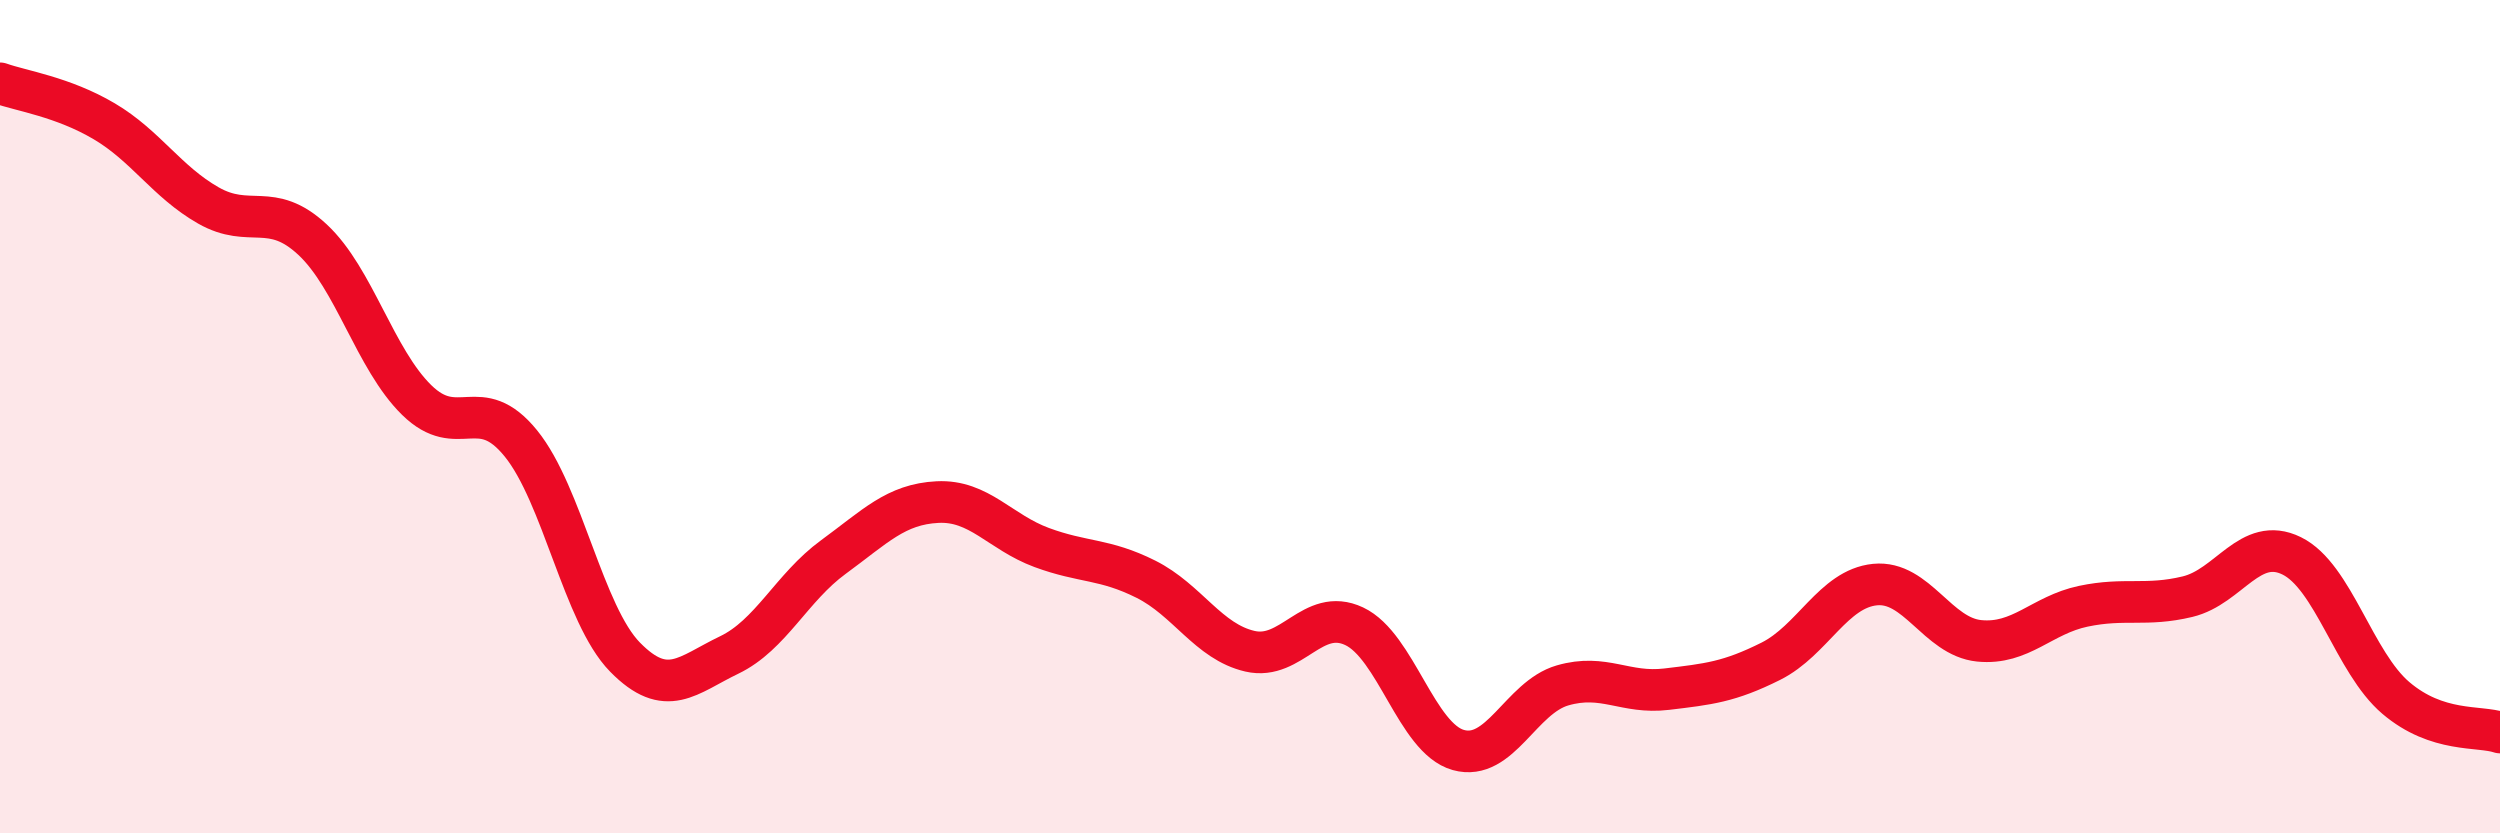 
    <svg width="60" height="20" viewBox="0 0 60 20" xmlns="http://www.w3.org/2000/svg">
      <path
        d="M 0,2 C 0.5,2.18 1.5,2.32 2.5,2.91 C 3.5,3.5 4,4.36 5,4.93 C 6,5.5 6.5,4.82 7.5,5.75 C 8.5,6.68 9,8.62 10,9.6 C 11,10.58 11.5,9.41 12.5,10.64 C 13.5,11.87 14,14.75 15,15.77 C 16,16.79 16.5,16.2 17.5,15.72 C 18.5,15.24 19,14.1 20,13.37 C 21,12.64 21.5,12.1 22.5,12.05 C 23.5,12 24,12.77 25,13.14 C 26,13.51 26.5,13.4 27.5,13.9 C 28.5,14.4 29,15.4 30,15.63 C 31,15.86 31.5,14.56 32.5,15.03 C 33.5,15.5 34,17.72 35,18 C 36,18.28 36.5,16.74 37.5,16.45 C 38.5,16.16 39,16.66 40,16.54 C 41,16.42 41.5,16.37 42.5,15.87 C 43.5,15.37 44,14.13 45,14.03 C 46,13.93 46.5,15.28 47.5,15.38 C 48.5,15.48 49,14.76 50,14.55 C 51,14.34 51.5,14.56 52.5,14.32 C 53.5,14.08 54,12.85 55,13.34 C 56,13.83 56.5,15.9 57.5,16.75 C 58.5,17.6 59.5,17.41 60,17.58L60 20L0 20Z"
        fill="#EB0A25"
        opacity="0.1"
        stroke-linecap="round"
        stroke-linejoin="round"
      />
      <path
        d="M 0,2 C 0.5,2.18 1.5,2.32 2.5,2.91 C 3.5,3.5 4,4.36 5,4.93 C 6,5.5 6.5,4.82 7.5,5.75 C 8.5,6.68 9,8.62 10,9.6 C 11,10.58 11.5,9.41 12.5,10.64 C 13.5,11.87 14,14.75 15,15.77 C 16,16.79 16.5,16.2 17.5,15.72 C 18.5,15.24 19,14.1 20,13.37 C 21,12.64 21.5,12.1 22.5,12.05 C 23.5,12 24,12.77 25,13.14 C 26,13.51 26.5,13.4 27.5,13.9 C 28.5,14.4 29,15.4 30,15.63 C 31,15.86 31.5,14.56 32.5,15.03 C 33.5,15.5 34,17.72 35,18 C 36,18.28 36.5,16.74 37.5,16.45 C 38.5,16.16 39,16.66 40,16.54 C 41,16.42 41.5,16.37 42.5,15.87 C 43.5,15.37 44,14.13 45,14.03 C 46,13.93 46.5,15.28 47.5,15.38 C 48.5,15.48 49,14.76 50,14.55 C 51,14.34 51.5,14.56 52.5,14.32 C 53.5,14.08 54,12.85 55,13.34 C 56,13.83 56.5,15.9 57.5,16.75 C 58.5,17.6 59.5,17.41 60,17.58"
        stroke="#EB0A25"
        stroke-width="1"
        fill="none"
        stroke-linecap="round"
        stroke-linejoin="round"
      />
    </svg>
  